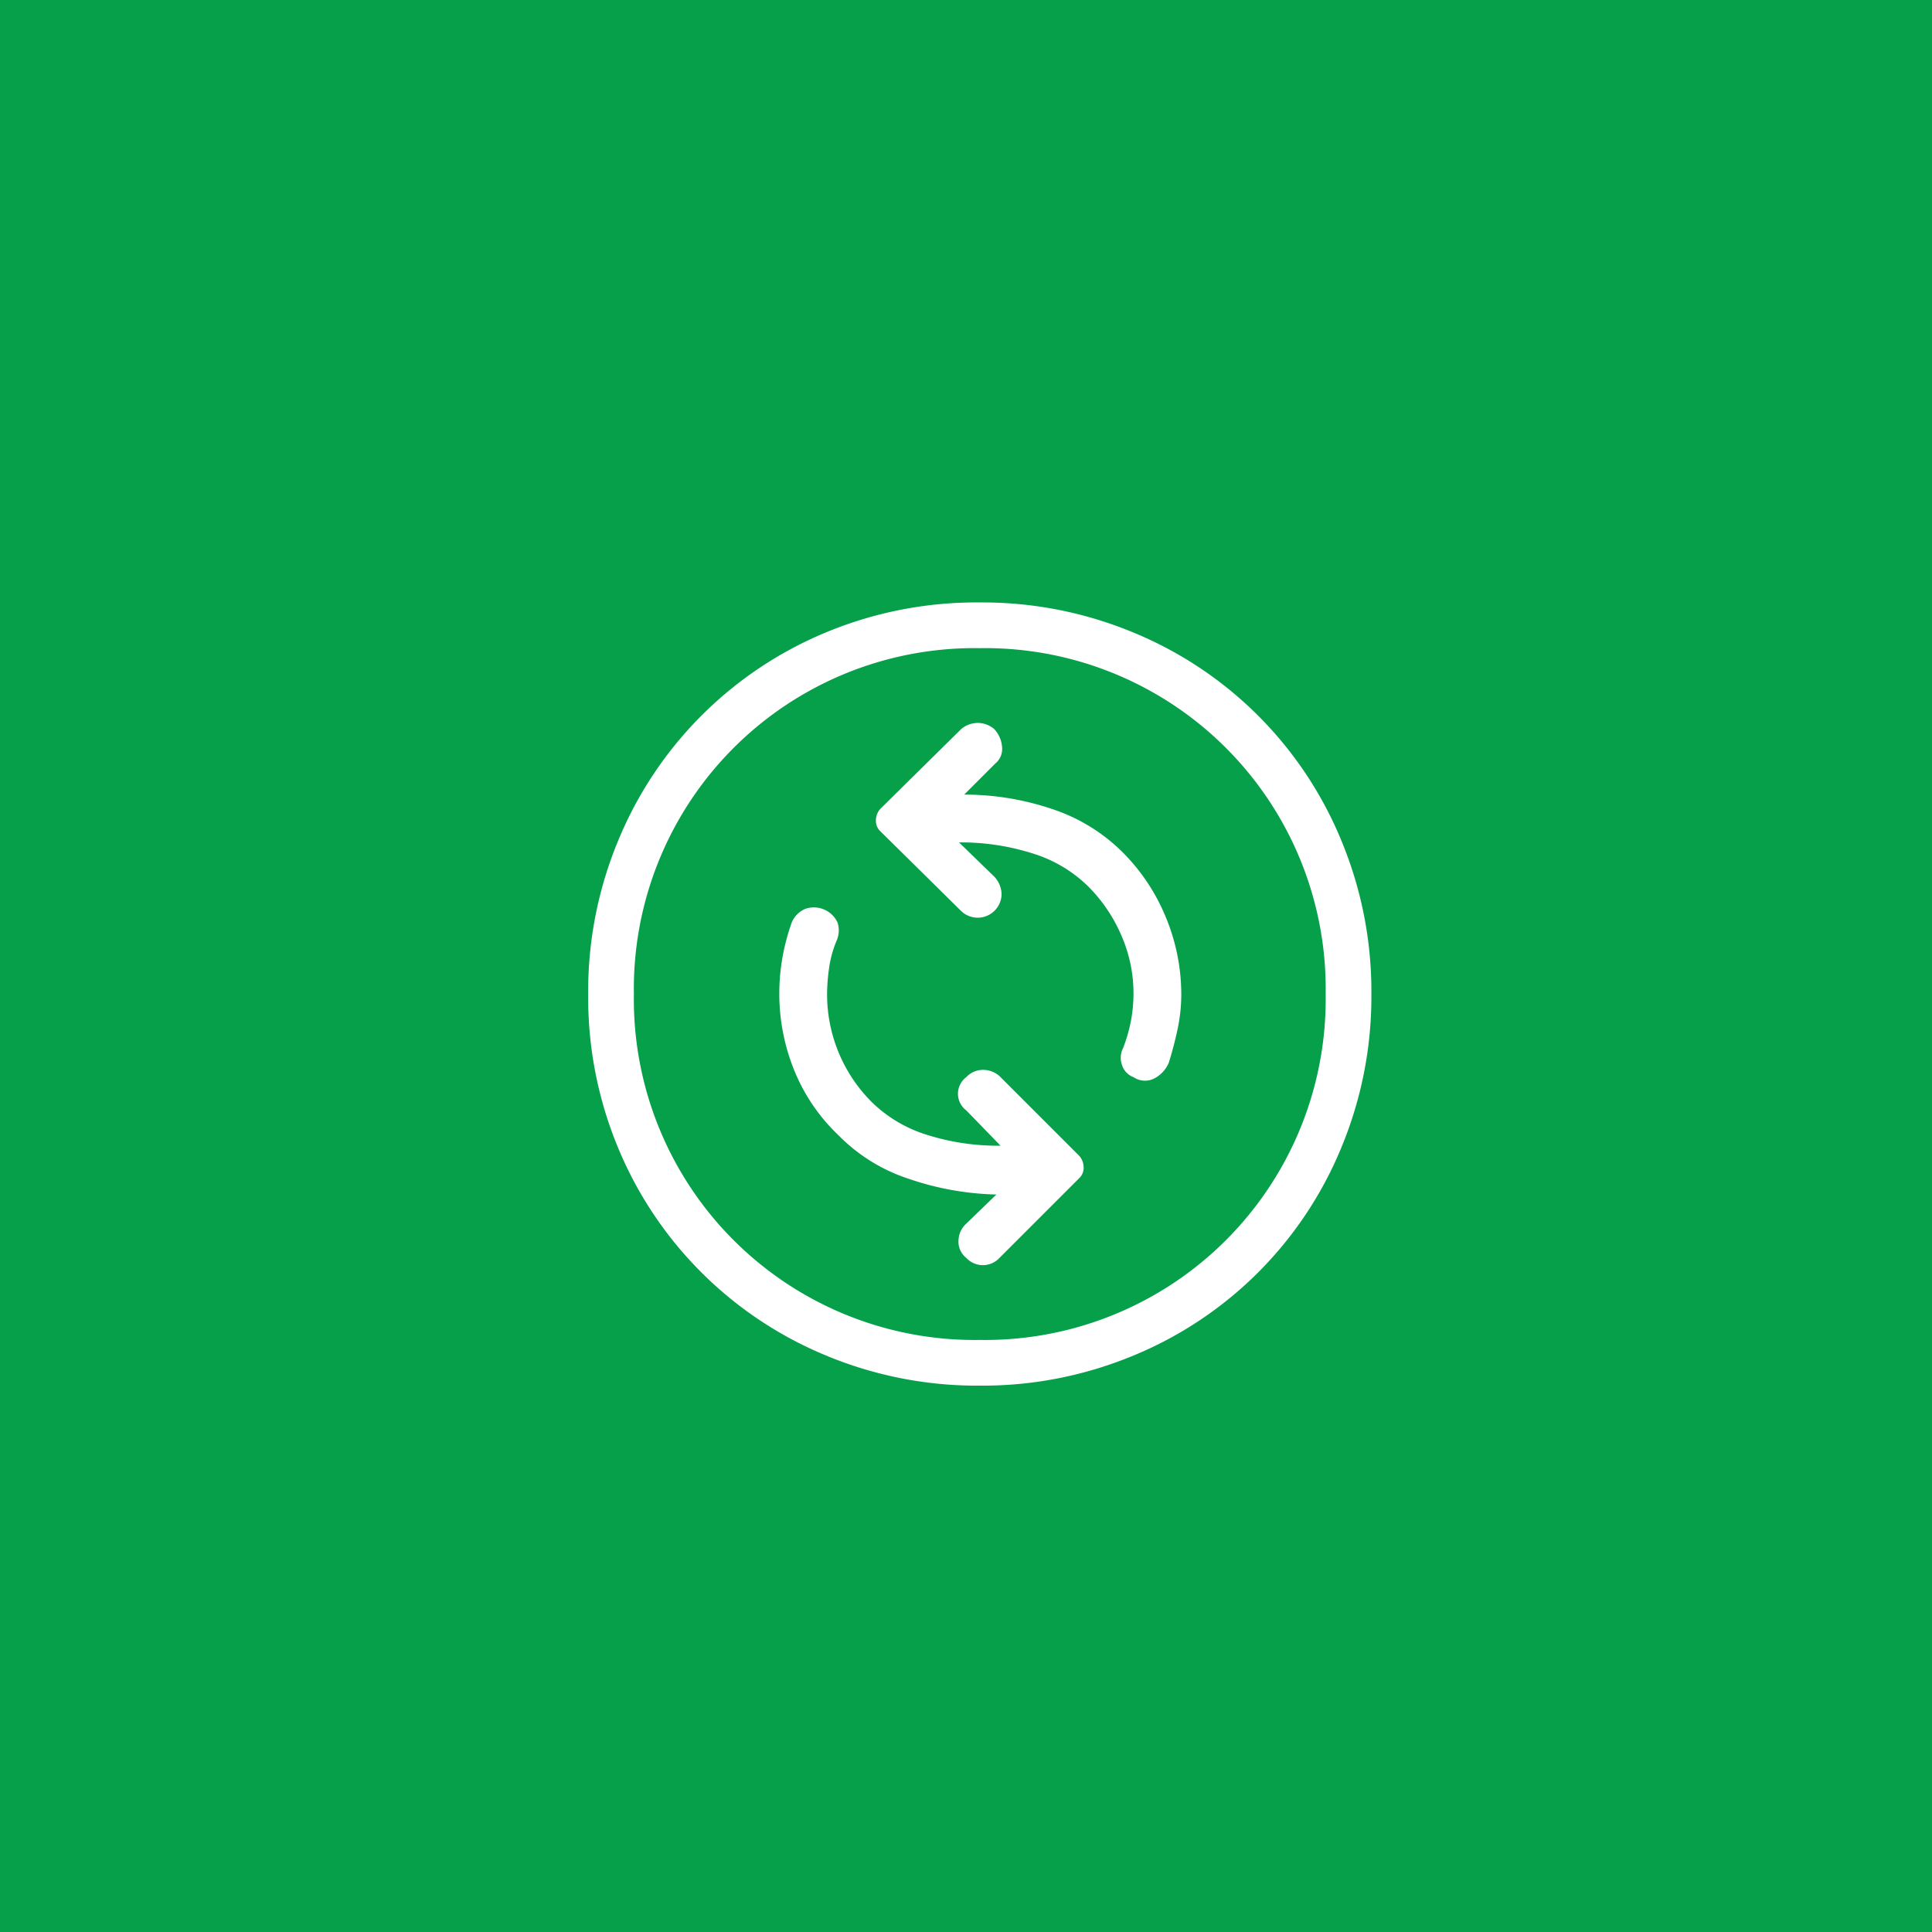 <svg xmlns="http://www.w3.org/2000/svg" width="93" height="93" viewBox="0 0 93 93">
  <g id="icona-collaborazione" transform="translate(-789 -2592)">
    <rect id="Rettangolo_46" data-name="Rettangolo 46" width="93" height="93" transform="translate(789 2592)" fill="#06a04b"/>
    <path id="change_circle_FILL0_wght300_GRAD-25_opsz48" d="M31.4,28a.981.981,0,0,0,.975.075A1.5,1.5,0,0,0,33.1,27.3q.25-.8.425-1.625A8.05,8.05,0,0,0,33.7,24a9.694,9.694,0,0,0-.725-3.65,9.513,9.513,0,0,0-2.125-3.2,8.609,8.609,0,0,0-3.425-2.075A13.117,13.117,0,0,0,23.25,14.4l1.5-1.5a.906.906,0,0,0,.325-.775,1.42,1.42,0,0,0-.375-.875,1.217,1.217,0,0,0-1.6,0L19.2,15.1a.861.861,0,0,0-.2.55.678.678,0,0,0,.2.5L23.1,20a1.15,1.15,0,0,0,1.95-.8,1.273,1.273,0,0,0-.35-.85L23,16.7a11.406,11.406,0,0,1,3.525.525A6.559,6.559,0,0,1,29.2,18.8a7.55,7.55,0,0,1,1.625,2.4,6.957,6.957,0,0,1,.575,2.75,7.135,7.135,0,0,1-.125,1.35,7.635,7.635,0,0,1-.375,1.3,1.017,1.017,0,0,0-.05.825A.9.9,0,0,0,31.4,28Zm-8.05,8.7a1.089,1.089,0,0,0,1.6,0l3.85-3.85a.678.678,0,0,0,.2-.5.861.861,0,0,0-.2-.55l-3.85-3.85a1.194,1.194,0,0,0-.8-.3,1.1,1.1,0,0,0-.8.35,1,1,0,0,0,0,1.6L25,31.3a11.341,11.341,0,0,1-3.55-.525A6.573,6.573,0,0,1,18.8,29.2a7.329,7.329,0,0,1-2.15-5.15,9.034,9.034,0,0,1,.1-1.325,5.333,5.333,0,0,1,.35-1.275,1.219,1.219,0,0,0,.05-.9,1.256,1.256,0,0,0-1.55-.65,1.239,1.239,0,0,0-.65.65,10.68,10.68,0,0,0-.45,1.7A10.053,10.053,0,0,0,14.35,24a9.8,9.8,0,0,0,.7,3.625A8.946,8.946,0,0,0,17.2,30.8a8.4,8.4,0,0,0,3.4,2.1,13.925,13.925,0,0,0,4.2.75L23.3,35.1a1.138,1.138,0,0,0-.325.775A.99.99,0,0,0,23.35,36.7ZM24,42.85a18.9,18.9,0,0,1-7.4-1.45,18.447,18.447,0,0,1-10-9.975A18.848,18.848,0,0,1,5.15,24,18.9,18.9,0,0,1,6.6,16.6a18.447,18.447,0,0,1,9.975-10A18.848,18.848,0,0,1,24,5.15,18.9,18.9,0,0,1,31.4,6.6a18.385,18.385,0,0,1,10,10A18.9,18.9,0,0,1,42.85,24a18.9,18.9,0,0,1-1.45,7.4,18.385,18.385,0,0,1-10,10A18.9,18.9,0,0,1,24,42.85ZM24,24Zm0,16.65A16.4,16.4,0,0,0,40.65,24,16.4,16.4,0,0,0,24,7.35,16.4,16.4,0,0,0,7.35,24,16.4,16.4,0,0,0,24,40.65Z" transform="translate(812.163 2615.85)" fill="#fff"/>
  </g>
</svg>
